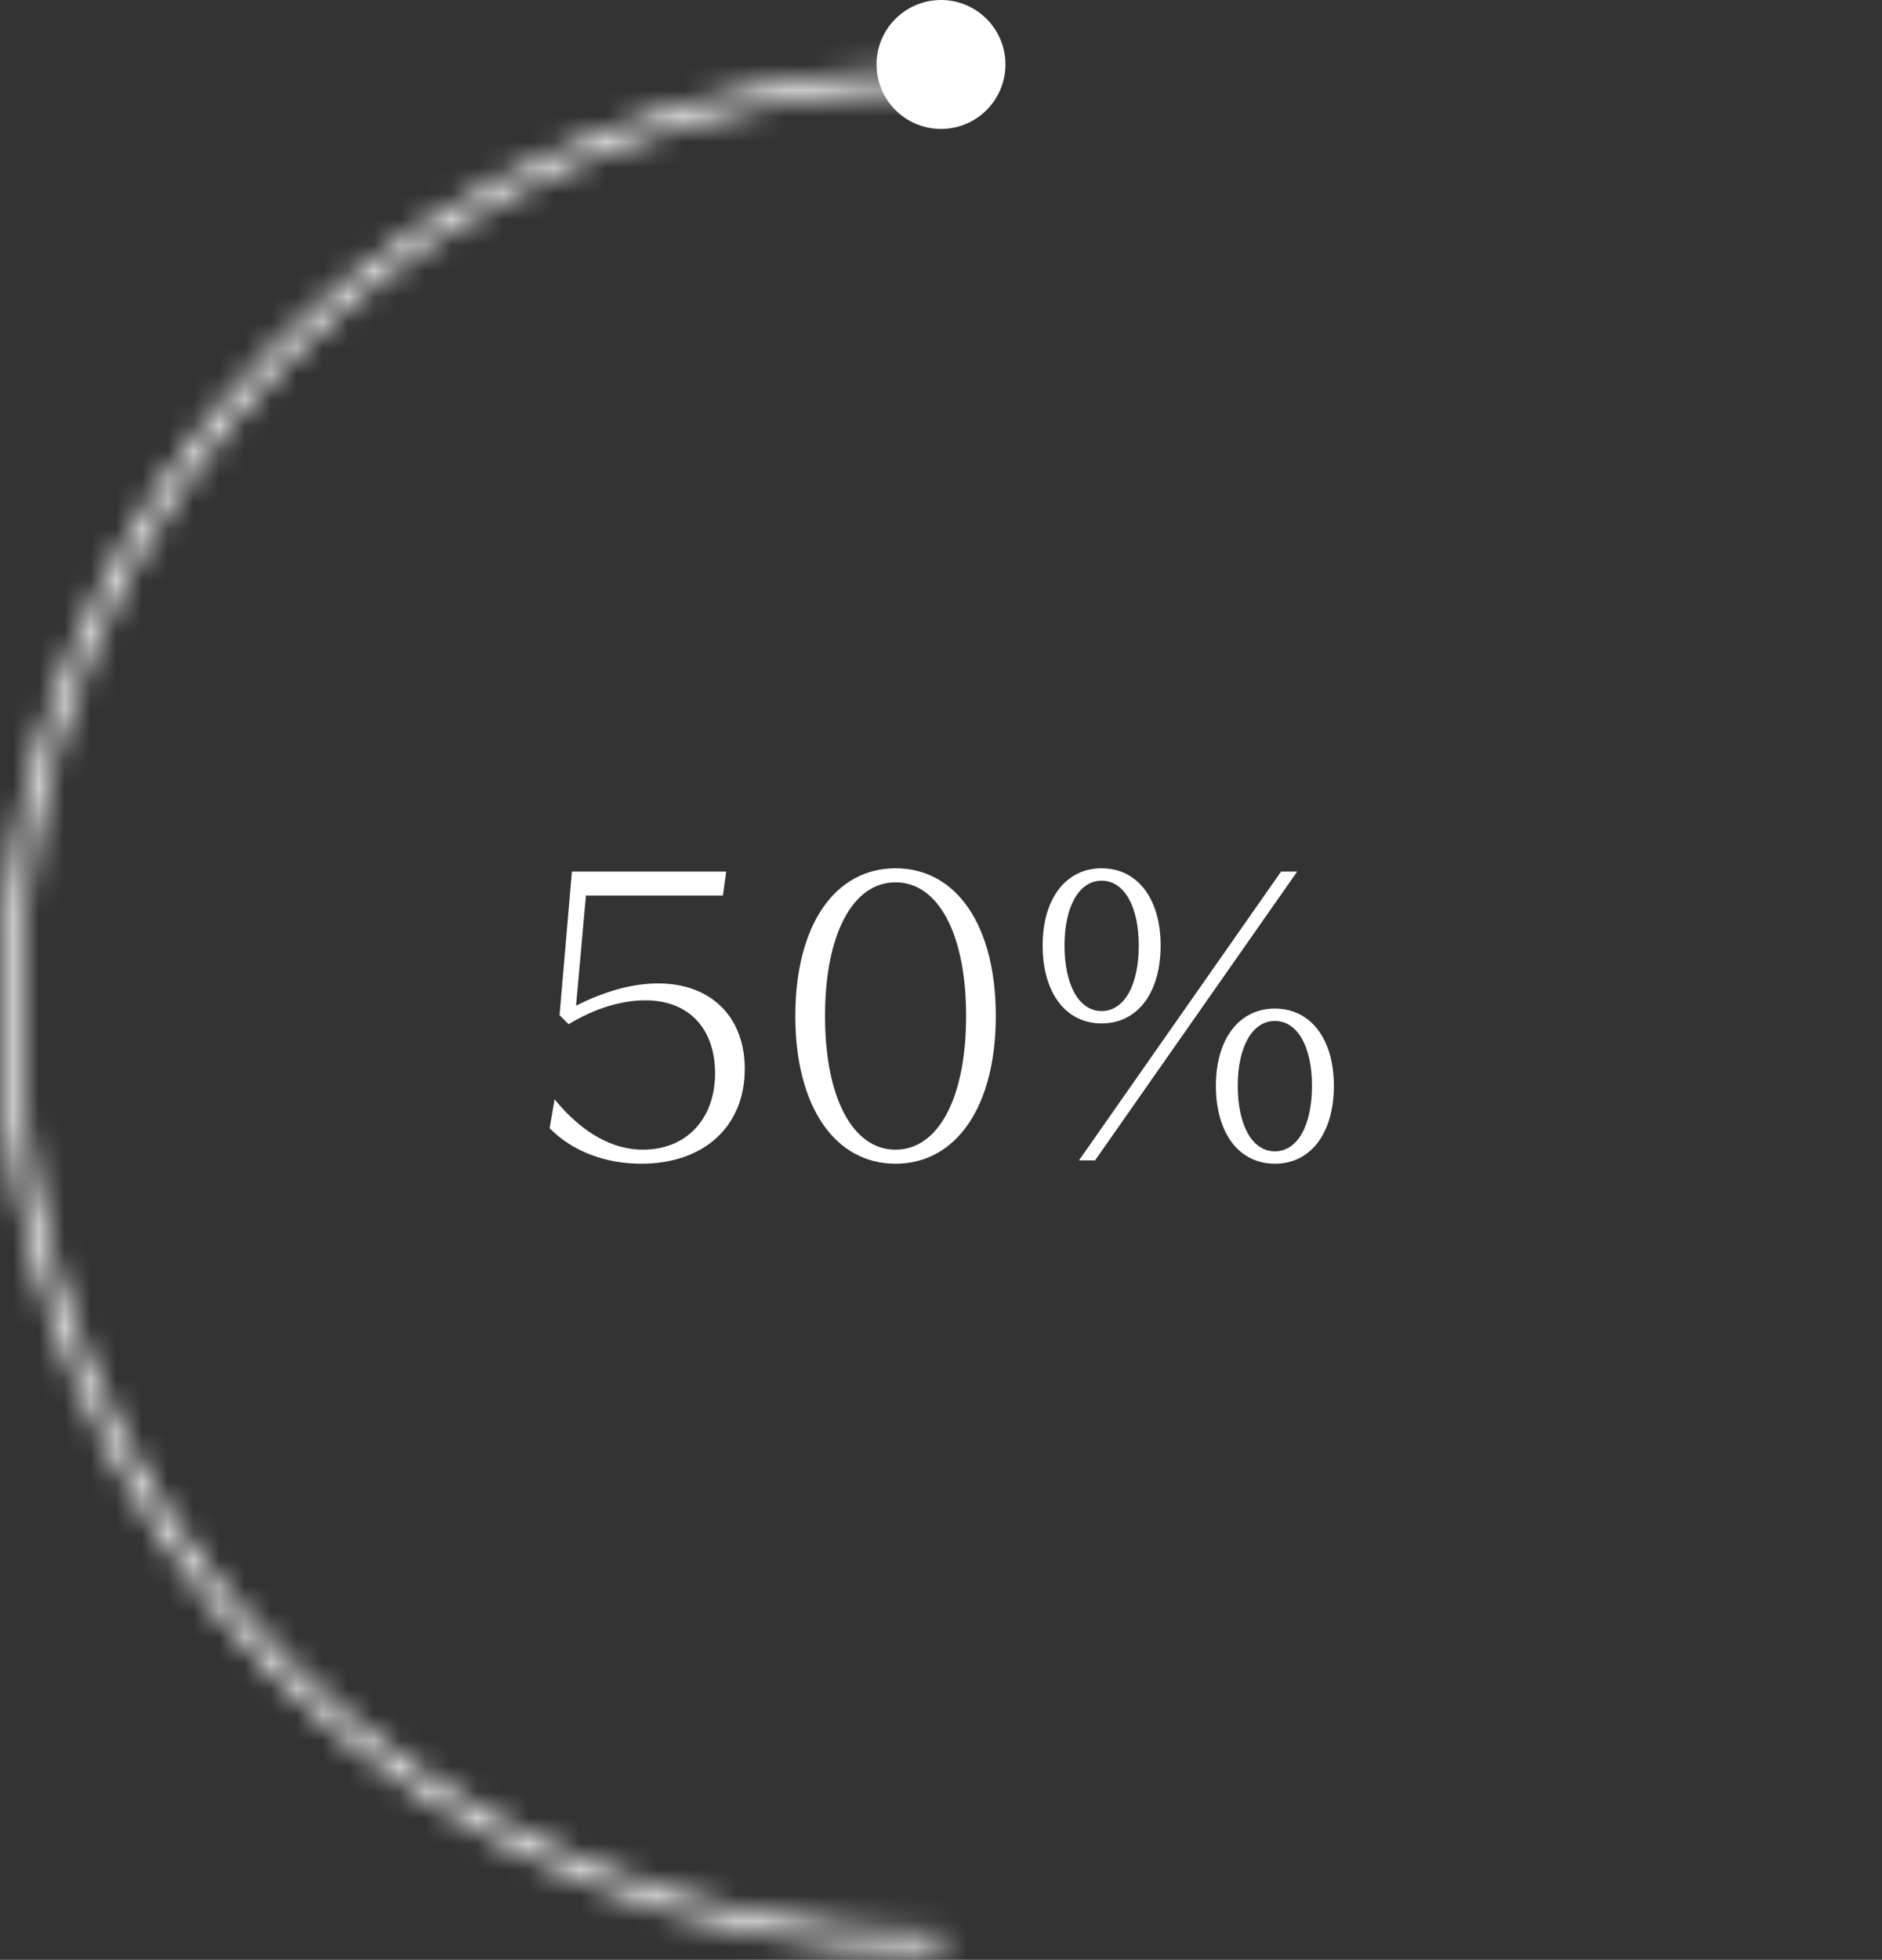 <?xml version="1.0" encoding="UTF-8"?> <svg xmlns="http://www.w3.org/2000/svg" width="73" height="76" viewBox="0 0 73 76" fill="none"><rect x="0" y="0" width="73" height="76" fill="#333333" stroke="none"/> <path d="M22.184 33.8L21.704 39.368L22.056 39.72C23.048 39.112 24.104 38.792 25.032 38.792C26.712 38.792 27.736 39.88 27.736 41.624C27.736 43.4 26.616 44.584 24.936 44.584C23.768 44.584 22.584 43.944 21.512 42.632L21.32 43.752C22.2 44.648 23.48 45.128 24.872 45.128C27.304 45.128 28.888 43.688 28.888 41.448C28.888 39.432 27.576 38.136 25.528 38.136C24.536 38.136 23.448 38.44 22.344 39L22.728 34.728H28.04L28.168 33.8H22.184ZM30.849 39.4C30.849 42.888 32.37 45.128 34.737 45.128C37.105 45.128 38.626 42.888 38.626 39.4C38.626 35.896 37.105 33.672 34.737 33.672C32.37 33.672 30.849 35.896 30.849 39.4ZM32.002 39.4C32.002 36.232 33.074 34.216 34.737 34.216C36.401 34.216 37.474 36.232 37.474 39.4C37.474 42.568 36.401 44.584 34.737 44.584C33.074 44.584 32.002 42.568 32.002 39.4ZM40.443 36.664C40.443 38.504 41.339 39.688 42.731 39.688C44.123 39.688 45.019 38.504 45.019 36.664C45.019 34.856 44.123 33.672 42.731 33.672C41.339 33.672 40.443 34.856 40.443 36.664ZM42.475 45L50.315 33.8H49.691L41.851 45H42.475ZM41.291 36.664C41.291 35.16 41.851 34.152 42.731 34.152C43.611 34.152 44.171 35.16 44.171 36.664C44.171 38.2 43.611 39.208 42.731 39.208C41.851 39.208 41.291 38.2 41.291 36.664ZM47.163 42.104C47.163 43.944 48.059 45.128 49.451 45.128C50.843 45.128 51.739 43.944 51.739 42.104C51.739 40.296 50.843 39.112 49.451 39.112C48.059 39.112 47.163 40.296 47.163 42.104ZM48.011 42.104C48.011 40.6 48.571 39.592 49.451 39.592C50.331 39.592 50.891 40.6 50.891 42.104C50.891 43.64 50.331 44.648 49.451 44.648C48.571 44.648 48.011 43.64 48.011 42.104Z" fill="white"></path> <mask id="path-2-inside-1_818_3" fill="white"> <path d="M36.5 75.692C26.82 75.692 17.536 71.847 10.691 65.002C3.846 58.157 -2.69291e-07 48.873 0 39.192C2.69291e-07 29.512 3.846 20.228 10.691 13.383C17.536 6.538 26.82 2.692 36.5 2.692L36.5 3.422C27.013 3.422 17.915 7.191 11.207 13.899C4.499 20.607 0.73 29.706 0.73 39.192C0.73 48.679 4.499 57.777 11.207 64.486C17.915 71.194 27.013 74.962 36.5 74.962L36.5 75.692Z"></path> </mask> <path d="M36.5 75.692C26.82 75.692 17.536 71.847 10.691 65.002C3.846 58.157 -2.69291e-07 48.873 0 39.192C2.69291e-07 29.512 3.846 20.228 10.691 13.383C17.536 6.538 26.82 2.692 36.5 2.692L36.5 3.422C27.013 3.422 17.915 7.191 11.207 13.899C4.499 20.607 0.73 29.706 0.73 39.192C0.73 48.679 4.499 57.777 11.207 64.486C17.915 71.194 27.013 74.962 36.5 74.962L36.5 75.692Z" stroke="white" stroke-width="6" mask="url(#path-2-inside-1_818_3)"></path> <circle cx="36.5" cy="2.5" r="2.5" fill="white"></circle> </svg> 